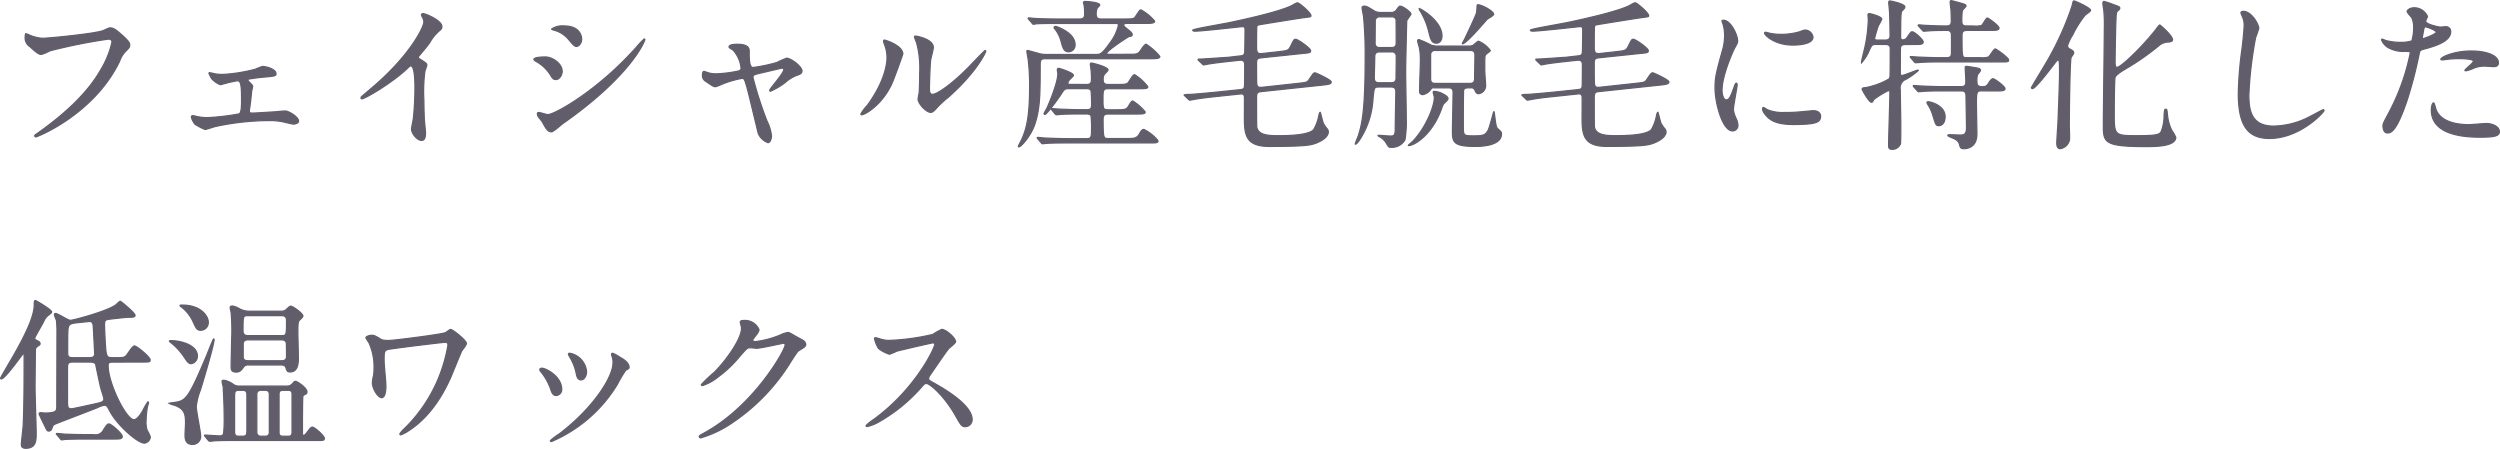 <svg xmlns="http://www.w3.org/2000/svg" width="400.366" height="71.886" viewBox="0 0 400.366 71.886">
  <path id="パス_436" data-name="パス 436" d="M4.81,6.464a2.7,2.7,0,0,0-.078.6,1.648,1.648,0,0,0,.754,1.456C6.838,9.766,7.02,9.766,7.358,9.766A7.515,7.515,0,0,0,8.71,9.194a86.723,86.723,0,0,1,9.36-1.872c.13,0,.572.026.572.468a14.689,14.689,0,0,1-1.768,4.394c-2.08,3.692-5.746,7.124-10.27,10.3-.26.182-.338.234-.338.338a.173.173,0,0,0,.182.156c.26,0,9.334-3.64,13.416-12.116A4.3,4.3,0,0,1,20.878,9.22c.468-.468.6-.6.6-.936,0-.364-.156-.65-1.326-1.69-.806-.7-1.222-1.066-1.794-1.066-.182,0-.286.052-1.092.416-1.118.494-8.736,1.248-9.8,1.248A6.353,6.353,0,0,1,5.3,6.62,1.732,1.732,0,0,0,4.81,6.464ZM34.268,12.7a.1.1,0,0,0-.1.1,8.216,8.216,0,0,0,.416.832,3.763,3.763,0,0,0,1.4.988c.13,0,1.274-.338,1.508-.39.416-.078,1.092-.234,1.222-.234.494,0,.676.39.676,2.886,0,1.092,0,2.236-.39,2.418a37.223,37.223,0,0,1-5.07.6,7.816,7.816,0,0,1-1.69-.182,4.716,4.716,0,0,0-.65-.13c-.182,0-.234.1-.234.208a2.63,2.63,0,0,0,.6,1.17,8.718,8.718,0,0,0,1.612.832c.156,0,1.43-.442,1.69-.494a41.415,41.415,0,0,1,8.528-.936,9.778,9.778,0,0,1,2.262.208c.1.026,1.56.364,1.638.364.052,0,.832-.052.832-.494,0-.65-1.56-1.612-2.158-1.612-.208,0-1.3.1-1.534.13-.572.026-3.224.208-3.64.208-.52,0-.546-.078-.546-.338a1.066,1.066,0,0,1,.026-.286c.182-1.17.182-1.326.338-2.808,0-.13.156-.676.156-.806,0-.208-.052-.26-.572-.78a.518.518,0,0,1-.182-.286c0-.1.13-.156.182-.156,1.17-.182,1.56-.234,2.756-.338,1.378-.13,1.56-.156,1.56-.52,0-.7-1.482-1.144-2.158-1.144a10.727,10.727,0,0,0-1.17.442,25.423,25.423,0,0,1-5.278.832,8.889,8.889,0,0,1-1.17-.1A8.321,8.321,0,0,0,34.268,12.7ZM67.7,10.156c.494-.624,1.326-1.56,1.768-2.184A7.426,7.426,0,0,1,71.24,5.84a.656.656,0,0,0,.234-.52c0-.988-2.626-2.08-3.016-2.08a.257.257,0,0,0-.26.208,2.889,2.889,0,0,0,.182.416,1.471,1.471,0,0,1,.208.728c0,.728-2.028,5.148-8.164,10.4-.416.364-1.144.962-1.82,1.56a.236.236,0,0,0-.078.182c0,.1.052.156.13.156.468,0,4.836-2.522,7.384-4.966.208-.208.312-.312.442-.312.676,0,.676,2.73.676,3.666,0,1.378-.1,3.38-.26,4.784-.026.26-.286,1.4-.286,1.664,0,.7.884,1.82,1.612,1.82.624,0,.624-.884.624-1.144,0-.338-.156-1.846-.182-2.158-.052-1.014-.078-2.418-.078-3.12a25.1,25.1,0,0,1,.156-4.6c.026-.156.312-.884.312-1.04,0-.234-.1-.338-1.118-.962A.42.42,0,0,1,67.7,10.156Zm21.32,12.012c.338,0,1.586-1.17,1.9-1.378,10.764-7.54,13.052-13.1,13.052-13.39a.1.1,0,0,0-.1-.1,12.393,12.393,0,0,0-1.118,1.17c-6.214,7.046-13.208,10.946-14.326,10.946-.208,0-1.2-.338-1.43-.338-.156,0-.234.078-.234.182a1.1,1.1,0,0,0,.156.494c.078.13.546.676.624.806C88.192,21.752,88.452,22.168,89.024,22.168Zm-.988-11.986c-.338,0-1.82.026-1.82.39,0,.1.156.208.234.26a6.307,6.307,0,0,1,2.366,2.158c.39.65.52.806.91.806.624,0,1.014-.78,1.014-1.3C90.74,11.222,89.154,10.182,88.036,10.182Zm3.016-4.966a3.1,3.1,0,0,0-2,.494c0,.078.286.156.39.182A4.525,4.525,0,0,1,91.676,7.27c.936,1.118,1.066,1.222,1.352,1.222.416,0,.832-.572.832-1.17C93.86,7.244,93.86,5.216,91.052,5.216Zm35.62,5.174a13.134,13.134,0,0,0-1.534.676,25.344,25.344,0,0,1-3.848.806c-.6,0-.6-1.4-.6-2.678,0-.832-.858-1.04-1.924-1.04-.234,0-1.3,0-1.3.416a.2.2,0,0,0,.052.13c.078.052.494.312.6.39A5.044,5.044,0,0,1,119.392,12a.473.473,0,0,1-.364.416,19.435,19.435,0,0,1-3.64.468,4.119,4.119,0,0,1-1.378-.208c-.1-.026-.494-.182-.572-.182-.208,0-.234.494-.234.65a1.038,1.038,0,0,0,.52.936c1.144.78,1.274.858,1.534.858.156,0,.26-.052,1.326-.494a15.621,15.621,0,0,1,2.938-.832c.364,0,.416.13.728,1.17.364,1.2,1.768,7.254,1.9,7.67a2.7,2.7,0,0,0,1.56,1.456c.286,0,.546-.546.546-1.092a7,7,0,0,0-.728-2.392,59.957,59.957,0,0,1-2.236-6.942c0-.416.1-.442,1.04-.676.364-.078,3.484-.832,3.614-.832.1,0,.286.026.286.208,0,.65-2.262,3.068-2.262,3.354a.135.135,0,0,0,.13.13,11.709,11.709,0,0,0,2.366-1.4,5.85,5.85,0,0,1,1.846-1.144c.468-.156.832-.286.832-.7C129.142,11.742,127.426,10.39,126.672,10.39Zm18.616-.7c0-1.326-2.756-2.21-2.938-2.21-.1,0-.13.052-.13.13a1.93,1.93,0,0,0,.1.468,5.7,5.7,0,0,1,.442,2.236c0,.858-.286,3.692-3.146,7.618a7.363,7.363,0,0,0-1.04,1.378.121.121,0,0,0,.13.13c.52,0,3.25-1.56,4.81-4.94C143.962,13.51,145.288,9.766,145.288,9.688Zm4.576,9.36c.182-.026.416-.208.858-.7a14.446,14.446,0,0,1,1.794-1.664c4.55-4,6.058-7.228,6.058-7.436a.112.112,0,0,0-.1-.1c-.1,0-2.314,2.34-2.756,2.782-2.5,2.522-4.888,4.238-5.668,4.238-.468,0-.494-.52-.494-.858,0-.858.1-4,.208-4.706.052-.286.416-1.638.416-1.95,0-1.352-2.73-1.82-2.86-1.82-.052,0-.156.026-.156.13a6.757,6.757,0,0,0,.338.936,15.942,15.942,0,0,1,.494,4.888c0,.65-.026,2.7-.1,3.2-.026.13-.156.806-.156.936C147.732,17.644,149.11,19.178,149.864,19.048Zm28.47-9.282c-.13,0-.39,0-.39-.156,0-.442,3.432-2.678,3.588-2.7.364-.078.494-.078.494-.312s-.182-.39-.676-.806c-.624-.494-.676-.546-.676-.728,0-.26.338-.26.572-.26h2.99c1.066,0,1.378-.078,1.378-.364a7.414,7.414,0,0,0-2.184-1.794c-.182,0-.234.1-.91,1.118-.208.312-.494.338-1.69.338h-3.848c-.728,0-.728-.546-.728-.858a2.5,2.5,0,0,1,.156-.858c.052-.078.416-.416.416-.52,0-.442-2-.572-2.366-.572-.1,0-.234.052-.234.182,0,.078.13.52.13.624a11.064,11.064,0,0,1,.052,1.118c0,.39,0,.884-.754.884H170.17c-1.352,0-2.418-.026-3.562-.078-.182,0-.962-.1-1.144-.1-.078,0-.1.026-.1.078,0,.026.026.052.1.156l.52.6c.078.1.13.182.234.182.078,0,.442-.078.546-.078.416-.026,1.144-.052,3.276-.052h9.152c.494,0,.624,0,.624.286a7.057,7.057,0,0,1-1.118,2.5c-1.508,2.184-1.794,2.184-2.444,2.184h-8.138A4,4,0,0,1,167,9.61c-.182-.052-1.69-.468-1.716-.468-.052,0-.13.026-.13.1,0,.208.182,1.118.208,1.326a33.762,33.762,0,0,1,.234,4.238c0,4.992-.494,6.864-1.274,8.606-.078.182-.52.962-.52,1.066,0,.026,0,.1.078.1.338,0,1.95-1.742,2.6-3.77.78-2.47.806-4.6.806-9.256,0-.806.052-1.092.832-1.092h16.926c1.118,0,1.4-.078,1.4-.364a9.42,9.42,0,0,0-2.184-1.95c-.156,0-.442.312-.7.7-.572.884-.676.91-1.924.91Zm-6.214,4.81c-.208,0-.39,0-.39-.234a.726.726,0,0,1,.208-.442c.078-.13.676-.624.676-.78,0-.416-2.236-1.118-2.34-1.118a.218.218,0,0,0-.234.234c0,.1.078.52.078.624,0,1.3-1.118,4.108-1.742,5.512-.078.13-.468.832-.468.884a.139.139,0,0,0,.13.13c.312,0,2.106-2.47,2.574-3.2.546-.858.6-.936,1.378-.936h2.7c.26,0,.6,0,.754.364a22.194,22.194,0,0,1,.078,2.366c0,.65-.52.65-.78.65h-.858c-1.222,0-2.314-.052-3.588-.1-.156,0-.962-.078-1.144-.078-.052,0-.078.026-.078.052,0,.052,0,.052.1.182l.494.6c.1.1.156.156.234.156s.468-.052.546-.052c.26-.026,1.014-.078,3.3-.078h.936c.234,0,.624,0,.754.312a16.982,16.982,0,0,1,.078,2.08c0,1.17,0,1.56-.728,1.56h-3.172c-1.222,0-2.288-.052-3.562-.1-.156,0-.962-.1-1.144-.1-.052,0-.1.026-.1.078,0,.026.026.052.13.182l.494.572c.078.1.13.182.234.182.078,0,.468-.052.546-.052.26-.026,1.014-.078,3.276-.078h13.286c1.118,0,1.378,0,1.378-.364a6.6,6.6,0,0,0-2.262-1.794c-.234,0-.416.182-.7.7-.39.676-.754.754-1.82.754h-3.2c-.728,0-.806,0-.806-3.094,0-.7.286-.832.806-.832H182.7c1.092,0,1.4-.026,1.4-.338a7.934,7.934,0,0,0-1.976-1.742c-.208,0-.364.286-.65.754-.338.6-.6.65-1.924.65H178.1c-.754,0-.754-.26-.754-1.742,0-1.274,0-1.638.78-1.638h5.018c1.118,0,1.378-.052,1.378-.312a7.856,7.856,0,0,0-2.106-1.924c-.208,0-.286.13-.988,1.2-.234.338-.65.364-1.69.364h-1.586c-.7,0-.78-.39-.78-.806a1.577,1.577,0,0,1,.182-.806c.078-.1.6-.572.6-.728,0-.468-2.444-1.092-2.678-1.092-.13,0-.156.13-.156.234,0,.078.078.468.078.546a12.428,12.428,0,0,1,.1,1.664c0,.624-.026.988-.806.988ZM169.91,5.32c-.26-.078-.39.026-.39.156a.46.46,0,0,0,.182.286,5.5,5.5,0,0,1,.884,1.742c.338,1.274.494,1.846,1.274,1.846a1.066,1.066,0,0,0,1.014-1.144C172.874,6.412,170.352,5.476,169.91,5.32Zm29.38,10.79c.312-.026.624-.052.7.416.026.156,0,2.86,0,3.406,0,2.756.26,4.576,3.978,4.576,6.032,0,6.656-.234,7.41-.494.78-.286,2.054-.936,2.054-1.846a.774.774,0,0,0-.182-.468,5.819,5.819,0,0,1-.6-.858c-.13-.26-.468-1.794-.52-1.794-.1,0-.182.364-.208.468a7.214,7.214,0,0,1-.806,2.262c-.7.962-4.29,1.014-5.564,1.014-1.508,0-3.406,0-3.588-1.456-.026-.234-.026-4.29-.026-4.732,0-.78.286-.832.832-.884l9.776-1.04c.884-.1,1.352-.156,1.352-.494s-2.444-1.456-2.574-1.456c-.26,0-.312.1-.962,1.066-.312.468-.468.468-1.612.6l-5.98.65c-.494.052-.7-.078-.78-.442-.052-.156-.052-2.236-.052-3.354,0-.754.13-.858.78-.936l6.656-.7c1.092-.1,1.222-.13,1.222-.442,0-.39-2.054-1.82-2.392-1.82-.26,0-.312.1-.806,1.118-.364.7-.52.7-1.82.858l-2.808.312c-.832.1-.832-.468-.832-1.144,0-.572,0-2.158.026-2.808,0-.338,0-.6.338-.65.078-.026,6.682-1.092,7.176-1.144,1.144-.156,1.17-.13,1.17-.338,0-.442-1.872-2.054-2.184-2.054a5.352,5.352,0,0,0-.858.442c-1.872.936-6.682,2.028-9.594,2.652-.78.182-4.576.832-5.434,1.04-.13.026-.858.182-.858.26,0,.1.182.156.312.156,1.222,0,7.436-.728,7.644-.728.416,0,.416.286.416.546,0,.52-.026,3.3-.052,3.588-.078.494-.364.52-.624.546l-2,.234a3.068,3.068,0,0,1-.416.026c-.182,0-3.51.26-4.16.26-.182,0-.26,0-.26.078,0,.052,0,.052.13.182l.546.52c.078.078.156.156.234.156.052,0,.312-.078.39-.078.858-.182,2.756-.39,3.432-.468l1.95-.208c.78-.078.78.494.78.806,0,.39,0,3.25-.052,3.484-.078.364-.416.39-.6.416l-4.264.442c-1.118.1-2.912.286-4.03.338a2.1,2.1,0,0,0-.754.078c0,.026.026.052.13.156l.572.546c.078.078.13.13.234.13.078,0,.468-.1.546-.1.962-.182,2.236-.338,3.25-.442ZM221.884,3.058a1.953,1.953,0,0,1-1.2-.312c-.806-.494-1.118-.7-1.482-.7-.182,0-.364.052-.364.26s.208,1.17.234,1.378a65.4,65.4,0,0,1,.26,6.838c0,8.658-.572,10.556-1.092,12.272-.078.208-.494,1.2-.494,1.326,0,.026.026.026.052.026.156,0,.546-.52.754-.858a13.237,13.237,0,0,0,2.028-6.344c.182-1.872.182-1.95.91-1.95h1.95c.286,0,.806,0,.806.728,0,.26-.1,5.2-.1,6.058,0,1.066-.286,1.066-.832,1.066-.312,0-1.924-.156-1.924-.1,0,.1.208.208.39.286a3.026,3.026,0,0,1,.832.78c.442.754.494.832.754.832a2.4,2.4,0,0,0,2.34-1.2,17.918,17.918,0,0,0,.208-3.484c0-1.066-.1-6.318-.1-7.514,0-.572.156-7.982.182-8.086.078-.182.676-.962.676-1.04,0-.312-1.3-1.274-1.742-1.274-.13,0-.182.078-.624.65a.983.983,0,0,1-.858.364Zm1.664.7a.683.683,0,0,1,.728.416c.026.13.026,3.2.026,3.8,0,.7-.52.7-.754.7h-1.872a.654.654,0,0,1-.754-.546c0-.052.026-3.25.026-3.64a.66.66,0,0,1,.754-.728Zm-.026,5.616a.666.666,0,0,1,.78.546c.026.208-.026,3.068-.026,3.64,0,.52-.234.754-.78.754h-1.924c-.52,0-.78-.208-.78-.754,0-.494.078-2.886.078-3.432,0-.52.234-.754.78-.754Zm7.332-.936a2.635,2.635,0,0,1-.962-.156,16.146,16.146,0,0,0-1.95-.884.2.2,0,0,0-.208.208c0,.182.26.962.286,1.118a10.682,10.682,0,0,1,.156,2.132c0,.546-.1,2.99-.1,3.484,0,.182-.026,1.066-.026,1.248,0,.234,0,.624.546.624a2.162,2.162,0,0,0,1.144-.7c.182-.26.26-.39.416-.39h2.5c.234,0,.754,0,.754.7,0,.988-.1,5.33-.1,6.214,0,1.742.1,2.47,3.64,2.47.754,0,4.212-.026,4.212-2,0-.286-.052-.338-.572-.806-.286-.26-.312-.494-.572-2.522,0-.026-.026-.234-.078-.234s-.676,2.522-.91,2.964c-.468.91-1.014.91-2.522.91-1.456,0-1.456-.13-1.456-1.56,0-.546,0-5.59.052-5.746.1-.39.442-.39,1.144-.39a.589.589,0,0,1,.624.312c.208.442.286.624.624.624a1.265,1.265,0,0,0,1.118-1.4c0-.364-.13-1.976-.13-2.288,0-2.262,0-2.288.13-2.522.078-.156.754-.546.754-.7a4.456,4.456,0,0,0-1.872-1.482c-.182,0-.78.6-.936.676a1.707,1.707,0,0,1-.65.1Zm5.278.7c.26,0,.78,0,.78.728,0,.546-.052,3.224-.052,3.822,0,.728-.52.728-.78.728h-5.512c-.26,0-.754,0-.754-.7V9.87a.66.66,0,0,1,.754-.728Zm-8.138-6.708c-.052.026.13.364.156.39a11.833,11.833,0,0,1,1.352,3.25c.312,1.274.468,1.9,1.248,1.9.546,0,.884-.494.884-1.144C231.634,4.332,228.046,2.356,227.994,2.434Zm9.282-.546c-.026.026-.052,1.014-.1,1.2-.078.364-1.248,2.86-1.924,4.264-.052.13-.442.728-.338.728.624,0,3.718-3.692,3.978-3.952.156-.1,1.014-.572,1.014-.78,0-.52-1.924-1.508-2.444-1.508A.248.248,0,0,0,237.276,1.888Zm-5.564,14.17a3.662,3.662,0,0,0-1.274-.364c-.1,0-.208,0-.208.156,0,.13.182.676.182.806,0,1.482-1.378,4.862-3.432,7.02-.1.1-.728.624-.728.65a.056.056,0,0,0,.052.052c.832,0,3.744-1.638,5.278-5.954a2.637,2.637,0,0,1,.338-.754c.624-.6.676-.65.676-.832C232.6,16.526,232,16.214,231.712,16.058Zm21.658.052c.312-.026.624-.052.7.416.026.156,0,2.86,0,3.406,0,2.756.26,4.576,3.978,4.576,6.032,0,6.656-.234,7.41-.494.78-.286,2.054-.936,2.054-1.846a.774.774,0,0,0-.182-.468,5.82,5.82,0,0,1-.6-.858c-.13-.26-.468-1.794-.52-1.794-.1,0-.182.364-.208.468a7.215,7.215,0,0,1-.806,2.262c-.7.962-4.29,1.014-5.564,1.014-1.508,0-3.406,0-3.588-1.456-.026-.234-.026-4.29-.026-4.732,0-.78.286-.832.832-.884l9.776-1.04c.884-.1,1.352-.156,1.352-.494s-2.444-1.456-2.574-1.456c-.26,0-.312.1-.962,1.066-.312.468-.468.468-1.612.6l-5.98.65c-.494.052-.7-.078-.78-.442-.052-.156-.052-2.236-.052-3.354,0-.754.13-.858.78-.936l6.656-.7c1.092-.1,1.222-.13,1.222-.442,0-.39-2.054-1.82-2.392-1.82-.26,0-.312.1-.806,1.118-.364.7-.52.7-1.82.858l-2.808.312c-.832.1-.832-.468-.832-1.144,0-.572,0-2.158.026-2.808,0-.338,0-.6.338-.65.078-.026,6.682-1.092,7.176-1.144,1.144-.156,1.17-.13,1.17-.338,0-.442-1.872-2.054-2.184-2.054a5.352,5.352,0,0,0-.858.442c-1.872.936-6.682,2.028-9.594,2.652-.78.182-4.576.832-5.434,1.04-.13.026-.858.182-.858.26,0,.1.182.156.312.156,1.222,0,7.436-.728,7.644-.728.416,0,.416.286.416.546,0,.52-.026,3.3-.052,3.588-.078.494-.364.52-.624.546l-2,.234a3.068,3.068,0,0,1-.416.026c-.182,0-3.51.26-4.16.26-.182,0-.26,0-.26.078,0,.052,0,.052.13.182l.546.52c.078.078.156.156.234.156.052,0,.312-.078.39-.078.858-.182,2.756-.39,3.432-.468l1.95-.208c.78-.078.78.494.78.806,0,.39,0,3.25-.052,3.484-.078.364-.416.39-.6.416l-4.264.442c-1.118.1-2.912.286-4.03.338a2.1,2.1,0,0,0-.754.078c0,.026.026.052.13.156l.572.546c.078.078.13.13.234.13.078,0,.468-.1.546-.1.962-.182,2.236-.338,3.25-.442Zm23.114-.6c0-2.34,1.716-6.162,2-6.708.494-.884.494-.91.494-1.2,0-.936-1.092-3.3-2.288-3.3-.1,0-.208.052-.208.13a3.293,3.293,0,0,0,.156.468,6.368,6.368,0,0,1,.26,1.846,8.828,8.828,0,0,1-.442,2.7c-.884,3.25-1.092,4-1.092,5.668,0,2.5,1.2,6.916,2.808,6.916a.871.871,0,0,0,.858-.884,2.8,2.8,0,0,0-.312-1.144,4.637,4.637,0,0,1-.416-1.352c0-.624.6-3.666.6-3.952,0-.052,0-.312-.13-.312s-.208.208-.364.65c-.572,1.612-.806,2.028-1.248,2.028C276.744,17.072,276.484,16.292,276.484,15.512Zm13.468-9.62c-.26-.026-.338,0-1.118.286a10.5,10.5,0,0,1-2.86.39,8.884,8.884,0,0,1-1.768-.156c-.338-.078-.65-.182-.728-.182-.156,0-.182.078-.182.13,0,.338,1.612,1.924,4.55,1.924.312,0,3.2,0,3.2-1.274A1.3,1.3,0,0,0,289.952,5.892Zm1.118,12.9c-.1,0-1.924.182-2.288.208a21.67,21.67,0,0,1-2.262.078,6.4,6.4,0,0,1-2.782-.442,3.879,3.879,0,0,0-.624-.364c-.13,0-.13.208-.13.26,0,.494.676,1.17.806,1.3.546.52,1.508,1.17,4.056,1.17,3.64,0,4.42-.312,4.42-1.326C292.266,19.36,292.058,18.788,291.07,18.788ZM307.294,8.18c.962,0,1.4,0,1.4-.416,0-.364-1.4-1.612-1.742-1.612-.208,0-.26.078-.832.91a.857.857,0,0,1-.676.39c-.364,0-.364-.364-.364-.546,0-.364.026-2.184.026-2.548.052-1.248.052-1.378.234-1.586.39-.39.416-.442.416-.624,0-.468-2.262-.936-2.366-.936-.182,0-.208.13-.208.234,0,.26.13,1.4.13,1.664.052,1.04.078,2.73.078,3.692,0,.468-.26.676-.728.676h-1.378c-.182,0-.364-.052-.364-.286a20.718,20.718,0,0,1,.6-2.028,7.923,7.923,0,0,0,.546-1.04c0-.416-1.82-.884-1.976-.884-.208,0-.234.1-.234.26,0,.1.052.572.052.676a23.228,23.228,0,0,1-.442,3.952c-.078.468-.65,2.7-.65,2.886,0,.026,0,.078.026.078a7.058,7.058,0,0,0,1.248-2.028c.364-.754.416-.884.988-.884h1.612c.7,0,.728.442.728.728,0,.936,0,3.38-.026,4.16a.882.882,0,0,1-.182.65,11.954,11.954,0,0,1-3.744,1.378c-.416.026-.546.078-.546.234,0,.13,1.092,2.106,1.508,2.106.13,0,.156-.052.364-.442a13.187,13.187,0,0,1,2.34-1.43c.234,0,.234.234.234.338,0,1.2-.208,7.1-.208,8.45,0,.494.182.624.6.624a1.413,1.413,0,0,0,1.3-.884c.052-.208.052-2.6.052-3.016,0-.806-.078-4.732-.078-5.616a1.5,1.5,0,0,1,.936-1.716,11.26,11.26,0,0,0,1.95-1.4c0-.052-.052-.052-.1-.052-.182,0-2.21.858-2.522.858-.26,0-.26-.13-.26-.624,0-.39,0-3.588.026-3.822.052-.39.364-.52.754-.52Zm2.028,9.256c-.052.078.026.208.052.26a6.4,6.4,0,0,1,.884,1.9c.442,1.43.494,1.586.936,1.586.572,0,1.014-.52,1.014-1.43,0-1.794-2.314-2.392-2.678-2.392C309.452,17.358,309.348,17.358,309.322,17.436Zm10.14-11.518c.858,0,1.378,0,1.378-.364,0-.39-1.716-1.612-1.872-1.612-.208,0-.728,1.092-.936,1.2a3.57,3.57,0,0,1-1.274.078H315.64c-.754,0-.754-.416-.754-.806a11.166,11.166,0,0,1,.078-1.664c.052-.13.6-.6.6-.754,0-.13-.234-.234-.286-.26-.416-.156-2-.572-2.08-.572-.182,0-.182.156-.182.26s.1.988.13,1.17c.026.416.052,1.43.052,1.872,0,.754-.442.754-.962.754-1.014,0-2.886-.078-3.2-.1-.156,0-.884-.078-1.04-.078-.052,0-.1.026-.1.078,0,.026.026.078.13.182l.468.52c.182.182.182.234.286.234.208,0,1.3-.1,1.56-.1.884-.026,1.326-.026,2.132-.026a.629.629,0,0,1,.728.494c.052.26.026,2.652.026,3.016,0,.494-.078.858-.728.858h-1.066c-.884,0-1.9-.026-3.562-.1-.156,0-.962-.078-1.144-.078-.052,0-.1.026-.1.052s0,.052.13.182l.468.546c.182.208.182.208.286.208.13,0,.884-.078,1.066-.078.962-.052,1.976-.052,2.73-.052h9.672c1.248,0,1.4,0,1.4-.312,0-.364-1.976-1.768-2.132-1.768-.26,0-.884,1.2-1.118,1.3a3.43,3.43,0,0,1-1.274.1h-2.21c-.728,0-.728-.052-.728-3.354,0-.572,0-1.014.754-1.014Zm.962,9.7c.858,0,1.378,0,1.378-.364s-1.664-1.586-1.924-1.586c-.234,0-.546.442-.7.7-.234.364-.416.572-.884.572-.52,0-.988,0-.988-.728a3.544,3.544,0,0,1,.1-1.2c.052-.1.468-.546.468-.676,0-.234-.208-.312-.468-.364-.078-.026-1.612-.286-1.742-.286-.234,0-.234.13-.234.208,0,.312.1,1.872.1,2.236,0,.312,0,.806-.728.806h-2.886c-.884,0-1.872-.026-3.536-.1-.156,0-.988-.078-1.17-.078-.052,0-.1.026-.1.078a.4.4,0,0,0,.1.156l.52.572c.156.182.156.182.26.182.078,0,.936-.078,1.066-.078.988-.052,1.976-.052,2.73-.052h3.042c.728,0,.728.468.728,1.04,0,.156.078,4.082.078,4.862,0,1.17-.52,1.17-1.04,1.17-.234,0-1.4-.052-1.664-.052-.078,0-.286.026-.286.1,0,.1.078.13.728.416.572.234.988.468,1.144,1.066.13.468.182.65.676.65.286,0,2.106,0,2.106-2.366,0-.7-.078-4.186-.078-4.966,0-1.69.078-1.924.754-1.924ZM332.8,9.558c0-.286-.182-.416-.546-.6-.26-.13-.442-.286-.442-.572a6.935,6.935,0,0,1,.832-1.742,16.1,16.1,0,0,1,2-3.172c.1-.1.858-.572.858-.754,0-.416-2.5-1.508-2.626-1.508-.156,0-.156,0-.338.806a47.883,47.883,0,0,1-3.666,8.268c-.416.78-2.834,4.706-2.834,4.81a.166.166,0,0,0,.156.156c.468,0,2.6-2.782,3.354-3.77.494-.65.6-.806.728-.806.208,0,.26.078.26,2,0,1.69-.234,7.436-.26,8.112-.026.468-.182,2.678-.182,3.172,0,.26,0,.91.572.91a1.8,1.8,0,0,0,1.456-1.4c.052-.338-.026-1.976-.026-2.34,0-1.976.1-10.3.286-10.842C332.41,10.182,332.8,9.688,332.8,9.558ZM348.608,7.53c.26-.572-1.95-2.47-2.028-2.47s-.442.468-.52.6c-2.08,2.7-5.668,6.188-6.318,6.188-.312,0-.312-.546-.312-.78,0-1.222.1-7.41.208-7.852.052-.26.078-.286.442-.624a.321.321,0,0,0,.1-.208c0-.234-.1-.26-1.04-.6a13.378,13.378,0,0,0-1.482-.494c-.1,0-.182.078-.182.312,0,.156.1.832.13.962a22.421,22.421,0,0,1,.1,3.042c0,2.236-.156,12.974-.156,15.418,0,2.808,0,3.51,6.812,3.51,1.456,0,4.784,0,4.784-1.482a5.655,5.655,0,0,0-.624-1.092,6.947,6.947,0,0,1-.7-2.47c-.1-.91-.1-.936-.26-.936-.208,0-.208.1-.286.936a6.924,6.924,0,0,1-.468,2.652c-.286.468-.65.65-3.9.65-3.614,0-3.614-.078-3.614-3.64,0-.832.026-5.356.13-5.694.182-.494,1.274-1.118,1.976-1.534a40.453,40.453,0,0,0,4.966-3.484,2.4,2.4,0,0,1,1.56-.65C348.114,7.79,348.5,7.738,348.608,7.53Zm11.336-4.654c-.156,0-.364.078-.364.26,0,.026.26.624.286.7a3.274,3.274,0,0,1,.234,1.274c0,.728-.234,2.86-.338,3.718a59.292,59.292,0,0,0-.6,7.228c0,5.226,1.612,7.176,4.992,7.176,4.888,0,8.736-4.186,8.736-4.472a.121.121,0,0,0-.13-.13c-.1,0-2.08,1.092-2.47,1.274a12.806,12.806,0,0,1-5.46,1.352c-3.484,0-3.978-2.34-3.978-4.966a62.5,62.5,0,0,1,1.092-9.256,11.957,11.957,0,0,0,.494-1.456C362.44,4.982,361.3,2.876,359.944,2.876Zm22.386,18.33c0,.286.078,1.144.7,1.144.494,0,1.43,0,3.224-5.408a69.48,69.48,0,0,0,1.9-7.384c.1-.468.208-.494,1.092-.728,1.716-.468,3.926-1.222,3.926-2.678a.744.744,0,0,0-.858-.806c-.13,0-.7.052-.806.052-.26,0-2.34-.442-2.34-.936,0-.13.286-.65.286-.78a2.346,2.346,0,0,0-2.08-1.378c-.676,0-1.17.338-1.17.6,0,.182.624.832.728.962a3.585,3.585,0,0,1,.312,1.612,7.521,7.521,0,0,1-.286,2.132,5.689,5.689,0,0,1-1.846.234,9.554,9.554,0,0,1-2.314-.286,5.683,5.683,0,0,0-.6-.234.109.109,0,0,0-.1.1,2.5,2.5,0,0,0,1.352,1.4,5,5,0,0,0,2.314.468c.832,0,.936,0,.936.26a35.012,35.012,0,0,1-3.432,9.568C382.46,20.634,382.33,20.894,382.33,21.206Zm6.318-14.3c.13-.624.13-.7.234-1.222.052-.26.13-.312.286-.312.286,0,1.69.572,1.69.832,0,.338-1.976,1.04-2.106,1.04C388.6,7.244,388.622,7.088,388.648,6.906Zm2.964,3.692c.026.052.208.052.234.052.1,0,.7-.078.858-.1a15.341,15.341,0,0,1,1.872-.1c.39,0,2.236.026,2.236.416,0,.286-1.352,1.274-1.352,1.456,0,.078.078.078.13.078a4.548,4.548,0,0,0,1.092-.338,4.366,4.366,0,0,1,1.924-.416c.208,0,1.222.078,1.456.078.208,0,.754,0,.754-.624,0-1.144-1.872-1.872-4.342-1.872C393.692,9.22,391.43,10.26,391.612,10.6Zm-1.17,6.942c-.208,0-.364.546-.364,1.144,0,3.276,3.51,4.342,7.722,4.342,2.21,0,3.172-.13,3.172-.884,0-.858-1.2-1.3-2.08-1.3-.416,0-2.392.182-2.834.182-1.976,0-4.784-.494-5.33-2.756C390.7,18.19,390.546,17.54,390.442,17.54ZM23.374,59.04c1.248,0,1.378,0,1.378-.338,0-.468-2.132-2.236-2.522-2.236-.338,0-1.118,1.378-1.326,1.56-.338.312-.624.312-1.274.312h-.91c-.6,0-.91,0-1.04-.988-.1-.78-.234-3.744-.234-4.316,0-.65.156-.754.624-.832.13-.026,2.834-.338,3.172-.338.728,0,1.092,0,1.092-.312,0-.364-2.236-2.236-2.366-2.236-.156,0-.624.52-.754.6-1.482,1.04-6.812,2.444-7.228,2.444s-2-1.092-2.366-1.092c-.182,0-.208.1-.208.182a5.445,5.445,0,0,0,.338.91,19.275,19.275,0,0,1,.078,2.028c0,1.872-.026,10.114-.026,11.778,0,.7-.078,1.04-1.924,1.04-.1,0-.546-.052-.624-.052-.182,0-.286.052-.286.182,0,.1.806,1.716.962,2.054.338.676.39.7.572.7.39,0,.468-.286.624-.728.078-.234.234-.312.6-.468,1.04-.416,6.24-2.392,6.63-2.574a3.6,3.6,0,0,1,1.092-.364c.364,0,.494.26.858.962,1.3,2.418,4.524,5.1,5.486,5.1a1.059,1.059,0,0,0,.988-.988,5.991,5.991,0,0,0-.52-1.092,4.524,4.524,0,0,1-.156-1.612,13.268,13.268,0,0,1,.208-2.08c.026-.13.182-.65.182-.728a.112.112,0,0,0-.1-.1,10.219,10.219,0,0,0-.806,1.378c-.39.676-.936,1.482-1.43,1.482-1.248,0-4.134-5.85-4.134-8.658,0-.546.208-.572.962-.572Zm-10.972-.7c-.416,0-.858,0-.858-.7,0-3.77,0-4.186.26-4.5.208-.234.52-.312,1.2-.39.208-.026,2-.208,2.054-.208.442,0,.52.312.572.676.026.182.234,4.394.234,4.472,0,.624-.416.65-1.04.65Zm2.6.7c.338,0,.832,0,1.014.338.026.078.676,3.3.858,3.926.052.234.468,1.4.468,1.664,0,.442-.416.546-1.222.728-2.834.624-3.77.832-4.03.832-.494,0-.572-.338-.572-1.014V60.236c0-.884,0-1.2.832-1.2ZM7.124,56.128c0-.234-.13-.338-.338-.442-.442-.234-.52-.26-.52-.494,0-.1,1.248-2.262,1.456-2.678a2.3,2.3,0,0,1,.624-.884c.6-.468.624-.494.624-.624,0-.364-2.522-1.82-2.574-1.82-.208,0-.208.26-.208.728,0,1.924-1.638,5.07-2.964,7.462C2.86,58.052.806,61.484.806,61.614c0,.078.026.13.1.13.65,0,3.432-4.082,3.562-4.082.1,0,.1.286.1.39,0,3.068,0,8.372-.156,11.232-.026.468-.286,2.6-.286,2.912,0,.208,0,.65.7.65C6.5,72.846,6.5,71.572,6.5,70.4c0-1.04-.182-6.136-.182-7.28,0-.858.052-4.966.052-5.9a.735.735,0,0,1,.39-.728C6.968,56.362,7.124,56.258,7.124,56.128Zm7.41,14.534c-1.222,0-2.288-.026-3.562-.078-.156-.026-.962-.1-1.144-.1-.052,0-.1.026-.1.078,0,.026.052.078.13.156l.494.6c.078.1.13.182.234.182a3.944,3.944,0,0,0,.546-.078c.26,0,1.014-.052,3.276-.052h4.472c.962,0,1.4,0,1.4-.416,0-.442-1.742-2-2.132-2-.182,0-.312.078-.858.936a1.411,1.411,0,0,1-1.56.78Zm24.518-7.774a1.593,1.593,0,0,1-.936-.234,3.518,3.518,0,0,0-1.56-.7c-.078,0-.286.026-.286.156s.156.806.182.936c0,.156.156,2.73.156,4.81a21.76,21.76,0,0,1-.1,2.7.633.633,0,0,1-.624.312c-.39,0-2-.13-2.34-.13-.026,0-.078,0-.078.052s.026.1.1.182l.494.6c.1.1.156.156.234.156s.676-.052.78-.078c1.04-.052,2.314-.052,3.068-.052H51.688c.728,0,.962,0,.962-.338,0-.442-1.612-1.794-1.872-1.794s-.338.078-.988.962c-.1.13-.286.338-.468.338a.185.185,0,0,1-.182-.208c0-1.17,0-5.9.078-6.058.052-.13.1-.156.468-.338a.394.394,0,0,0,.182-.338c0-.65-1.56-1.69-1.82-1.69-.156,0-.208.026-.546.416a1.069,1.069,0,0,1-.884.338Zm4.186.676a.57.57,0,0,1,.6.572v6.188a.575.575,0,0,1-.6.6h-.78a.606.606,0,0,1-.624-.572V64.162a.6.6,0,0,1,.624-.6Zm3.562,0c.234,0,.676,0,.676.572v6.188c0,.572-.364.6-.676.6h-.728c-.234,0-.676,0-.676-.572V64.162c0-.572.39-.6.676-.6Zm-7.254,0c.234,0,.7,0,.7.676V69.7c0,.936,0,1.222-.7,1.222h-.572c-.26,0-.7,0-.7-.65V64.786c0-.936,0-1.222.7-1.222Zm6.24-4.056c.546,0,.676.312.7.416.182.546.234.7.676.7,1.326,0,1.326-1.56,1.326-2.314,0-.624-.078-3.38-.078-3.952,0-1.274,0-1.794.26-2.028.338-.312.546-.52.546-.676,0-.364-1.56-1.56-1.976-1.56-.182,0-.7.572-.832.65a1.208,1.208,0,0,1-.6.156H40.768a3.336,3.336,0,0,1-1.664-.364,3.39,3.39,0,0,0-1.17-.468c-.286,0-.364.1-.364.286,0,.13.156.7.156.832A32.268,32.268,0,0,1,37.8,55.5c0,.676-.078,3.64-.078,4.264,0,.39,0,.884.806.884.6,0,.832-.312,1.144-.754a.836.836,0,0,1,.7-.39Zm.052-7.9c.572,0,.754.312.754.78,0,2.288,0,2.418-.754,2.418h-5.46c-.52,0-.754-.26-.754-.78,0-2.314,0-2.418.754-2.418Zm-.078,3.874c.416,0,.78.13.806.6.026.208.026,1.612.026,2.08s-.26.676-.832.676h-5.3c-.7,0-.78-.338-.806-.52V56.18c0-.416.182-.7.806-.7Zm-15.21.6a7.042,7.042,0,0,0-2.5-.468c-.078,0-.208,0-.208.1,0,.026.078.1.13.13a10.361,10.361,0,0,1,2.314,2.522c.494.754.7.936,1.066.936a1.2,1.2,0,0,0,.962-1.248C32.318,57.012,31.356,56.414,30.55,56.076Zm3.432-3.9c-.416-1.248-1.872-2.262-4.056-2.262-.26,0-.39,0-.39.078,0,.052.052.1.286.26a6.443,6.443,0,0,1,1.742,2.184c.52,1.144.676,1.508,1.274,1.508a1.224,1.224,0,0,0,1.222-1.3A1.472,1.472,0,0,0,33.982,52.176Zm.988,3.2c-.026-.026-.078,0-.13.078-.182.338-.858,2.08-1.014,2.47-3.068,7.28-3.38,7.332-5.408,7.618a3.449,3.449,0,0,0-.624.1,2.469,2.469,0,0,0,.7.26c1.794.572,1.924,1.456,1.924,2.938,0,.26-.078,1.534-.078,1.82,0,.52,0,1.56,1.17,1.56a1.261,1.261,0,0,0,1.326-1.352c0-.676-.7-3.952-.7-4.706a10.051,10.051,0,0,1,.676-2.678C33.072,62.654,35.2,55.634,34.97,55.374Zm37.466,1.014a25.368,25.368,0,0,1-1.3,4.706,24.136,24.136,0,0,1-5.616,8.554,4.734,4.734,0,0,0-.78.884.15.15,0,0,0,.156.156,5.488,5.488,0,0,0,1.17-.6c3.926-2.5,5.954-6.656,6.838-8.632.26-.6,1.43-3.51,1.716-4.134.1-.208.78-1.014.78-1.248,0-.546-2.21-2.262-2.548-2.262-.13,0-.676.468-.832.52-.676.286-8.268,1.248-9.048,1.248-.988,0-1.2-.13-1.378-.26-.78-.468-.962-.572-1.352-.572-.416,0-.936.208-.936.39a4.545,4.545,0,0,0,.468.754,9.24,9.24,0,0,1,.832,4.134,6.887,6.887,0,0,1-.078,1.17,5.365,5.365,0,0,0-.182,1.17c0,.936.884,2.366,1.482,2.366.676,0,.676-1.586.676-1.924,0-.572-.286-3.38-.286-4,0-1.586,0-1.716,1.092-1.872,1.69-.26,8.294-1.066,8.658-1.066C72.436,55.868,72.436,56.1,72.436,56.388ZM98.878,59.17c0,2.236-3.042,7.124-8.58,11.362a11.1,11.1,0,0,0-1.456,1.092A.168.168,0,0,0,89,71.78,22.766,22.766,0,0,0,99.58,62.6a21.2,21.2,0,0,1,1.326-2.236c.442-.26.546-.286.546-.494,0-.754-1.04-1.378-1.456-1.586a5.785,5.785,0,0,0-1.17-.65.177.177,0,0,0-.182.182,1.658,1.658,0,0,0,.052.234A2.636,2.636,0,0,1,98.878,59.17Zm-11.388.858c-.182,0-.338.078-.338.234,0,.078.052.156.182.338a9.3,9.3,0,0,1,1.508,2.626c.182.572.364,1.17.936,1.17a.946.946,0,0,0,.884-.988C90.662,61.328,88.114,60.028,87.49,60.028Zm4.5-2.392c-.13-.026-.26.052-.26.13a2.938,2.938,0,0,0,.286.572,8.16,8.16,0,0,1,.962,2.47c.078.442.208,1.092.78,1.092.468,0,.884-.572.884-1.326A3.294,3.294,0,0,0,91.988,57.636Zm27.456-4.186c.208,1.56-2.262,5.148-4.368,7.254a22.051,22.051,0,0,0-2.054,1.95c0,.078.052.156.182.156a7.945,7.945,0,0,0,2.5-1.378,19.546,19.546,0,0,0,3.536-3.38c1.092-1.248,1.144-1.3,1.638-1.3.156,0,.858.078,1.014.078.624,0,4.212-.806,4.264-.806a.281.281,0,0,1,.286.286c0,.806-4.94,9.672-12.87,14.04-.806.442-.884.494-.884.6a.233.233,0,0,0,.234.234,17.785,17.785,0,0,0,5.174-2.5A31.793,31.793,0,0,0,127.4,58.91c.91-1.4,1.014-1.56,1.3-1.742.858-.52,1.04-.624,1.04-.988a.942.942,0,0,0-.494-.65c-.13-.078-.806-.442-.962-.52-1.066-.624-1.2-.7-1.43-.7a4.858,4.858,0,0,0-1.222.416,14.716,14.716,0,0,1-3.952,1.04c-.1,0-.416,0-.416-.208,0-.13.078-.234.208-.416.52-.65.78-.988.78-1.3a2.429,2.429,0,0,0-2.418-1.456c-.208,0-.572,0-.572.26C119.262,52.748,119.418,53.32,119.444,53.45Zm30.966,2.73c.078.416-3.016,7.15-9.8,12.064a8.021,8.021,0,0,0-1.2.962c0,.156.13.156.182.156a6.387,6.387,0,0,0,1.612-.6,26.121,26.121,0,0,0,6.942-5.564c.572-.65.65-.728.91-.728.572,0,2.86,1.976,4.654,5.122.91,1.612,1.014,1.794,1.612,1.794a1.123,1.123,0,0,0,1.066-1.144c0-2.366-4.654-4.992-5.824-5.668-1.092-.6-1.144-.65-1.144-.884a.855.855,0,0,1,.208-.52c.416-.6,2.47-3.64,2.99-4.264.156-.182,1.118-.884,1.118-1.118,0-.65-1.586-1.976-2.21-1.976a9.925,9.925,0,0,0-1.43.806,35.979,35.979,0,0,1-7.124.962,4.632,4.632,0,0,1-1.378-.26c-.078-.026-.65-.182-.676-.182-.13,0-.156.078-.156.208a5.305,5.305,0,0,0,.624,1.508,5.426,5.426,0,0,0,1.768.936,11.231,11.231,0,0,0,1.17-.494c.13-.052,5.59-1.326,5.772-1.326A.292.292,0,0,1,150.41,56.18Z" transform="translate(-0.706 -1.06)" fill="#615d6b" stroke="#615d6b" stroke-width="0.2"/>
</svg>
